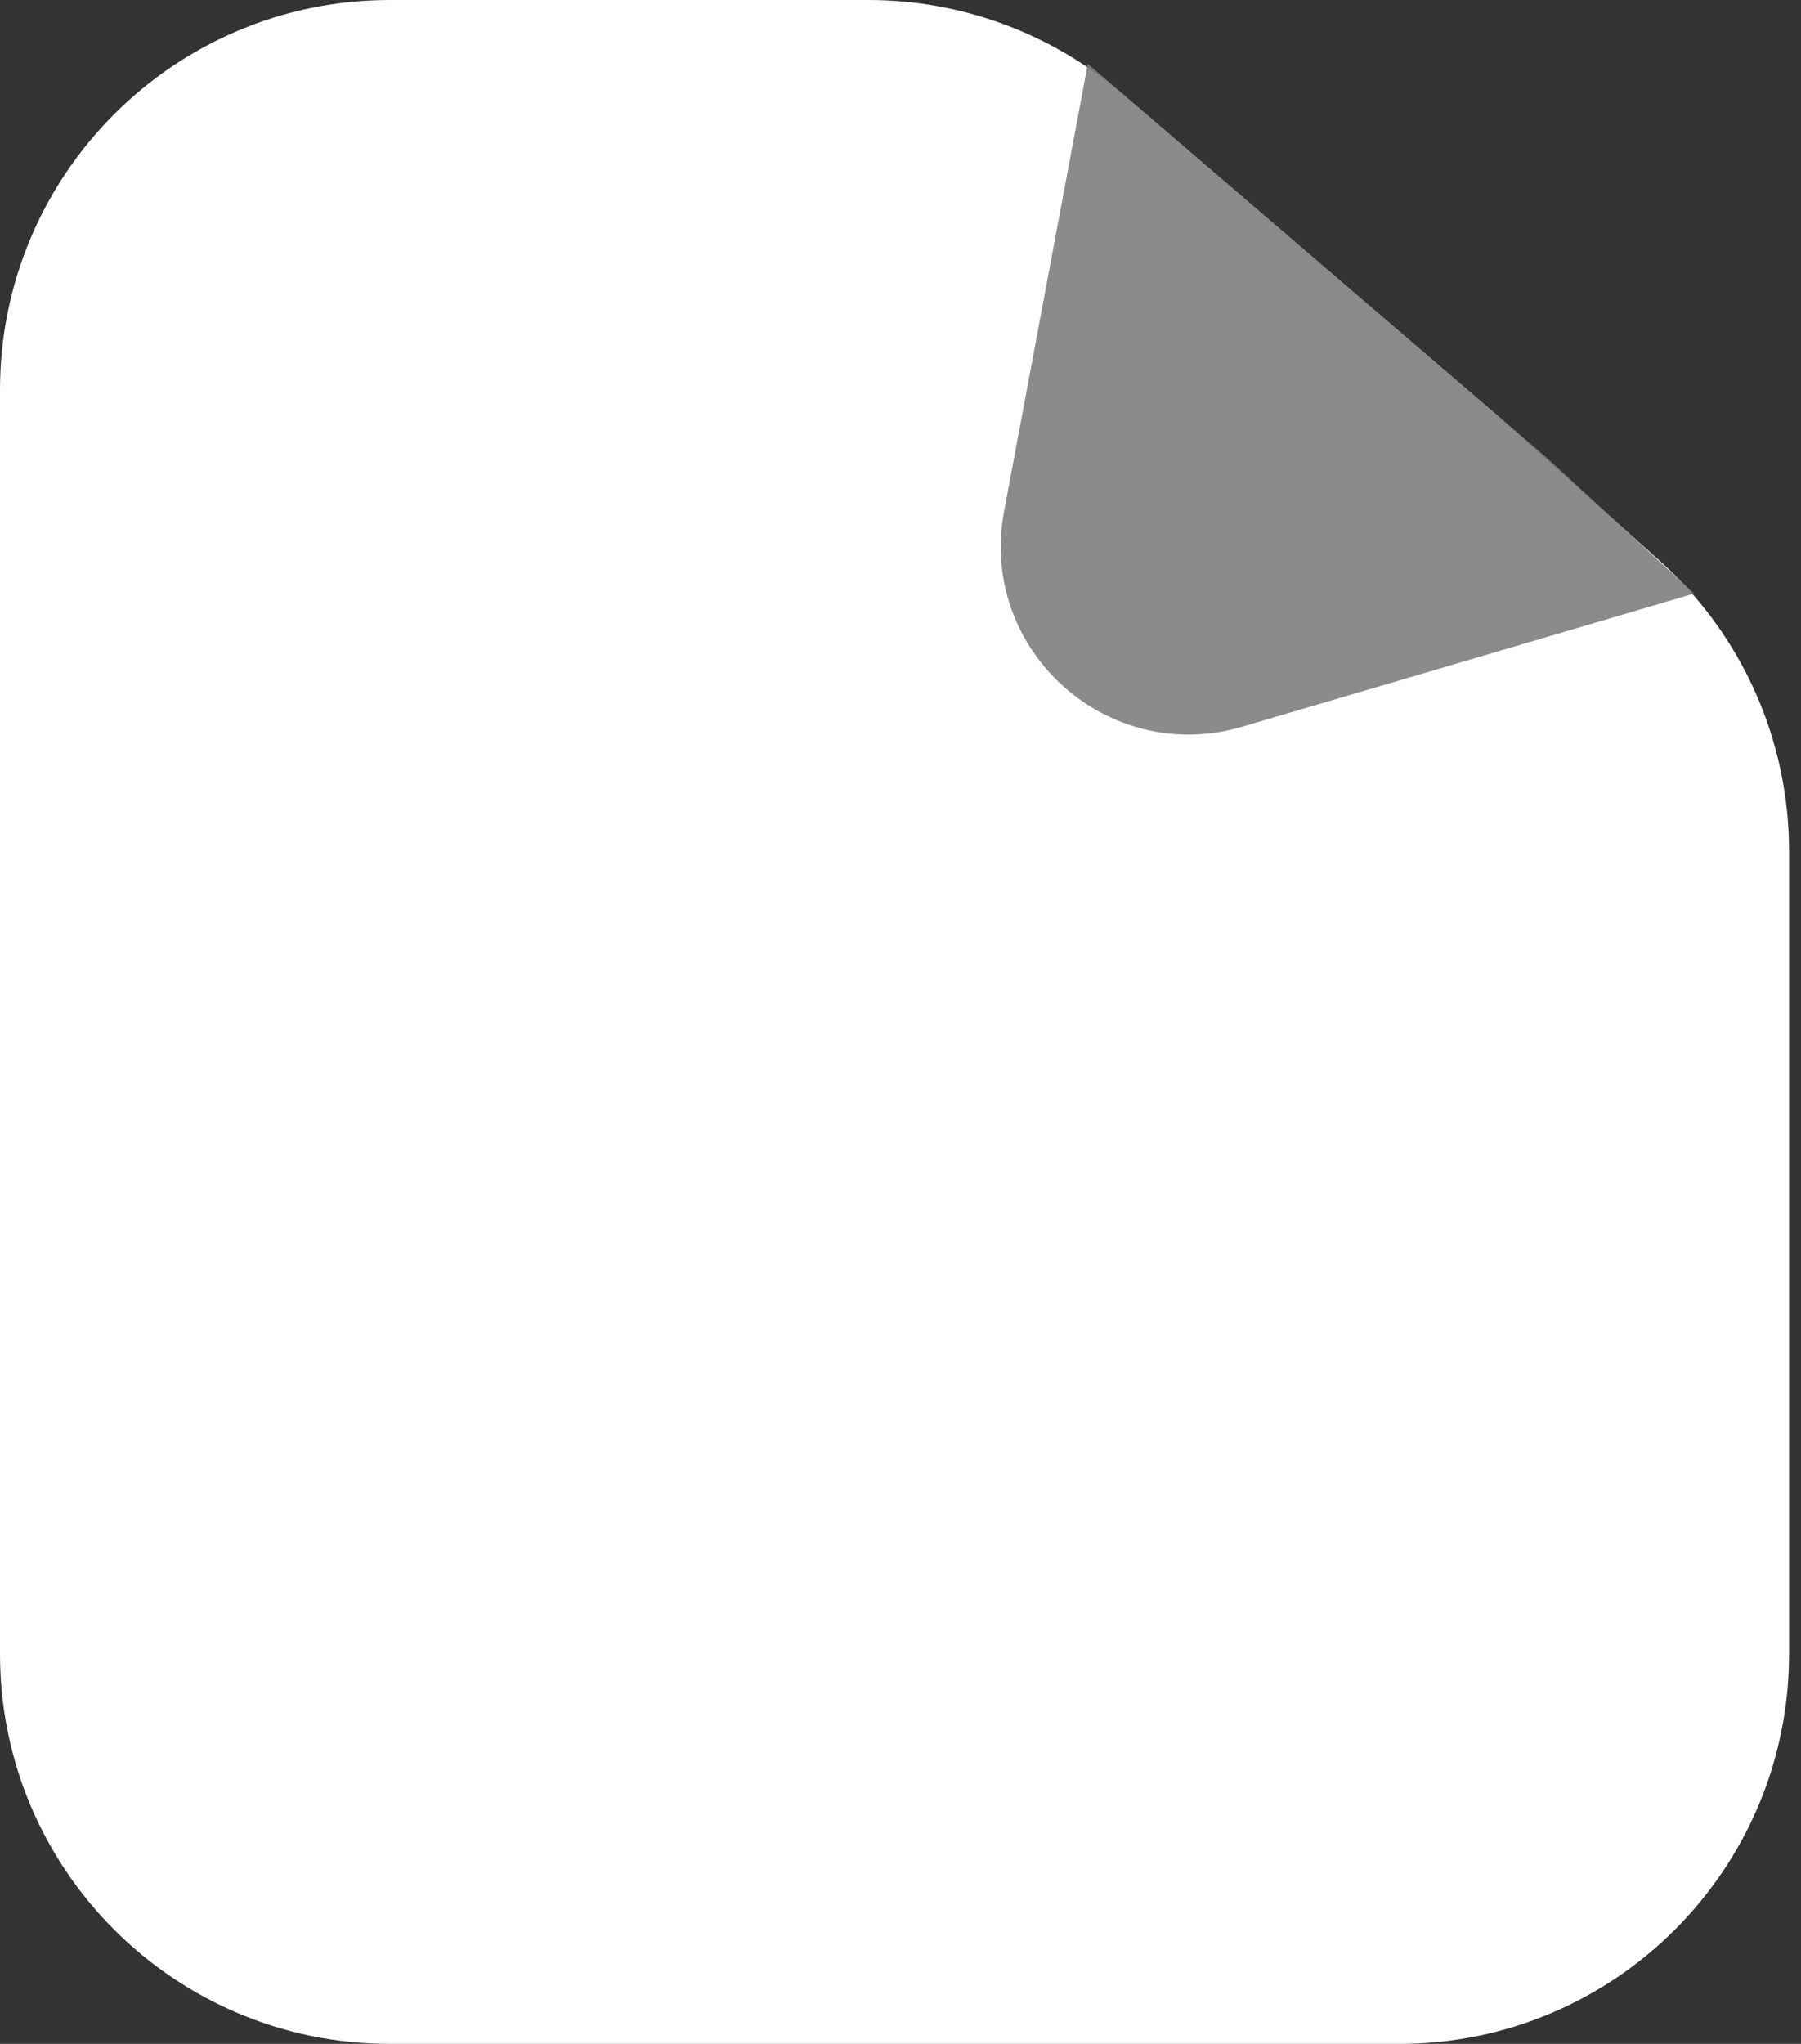 <svg width="134" height="152" viewBox="0 0 134 152" fill="none" xmlns="http://www.w3.org/2000/svg">
<rect x="0" y="0" width="134" height="152" fill="#333333" stroke="none"/>
<path d="M0 29C0 12.984 12.984 0 29 0H64.626C71.549 0 78.243 2.477 83.499 6.982L111.31 30.82L123.439 41.662C129.594 47.164 133.112 55.028 133.112 63.284V123C133.112 139.016 120.129 152 104.112 152H29C12.984 152 0 139.016 0 123V29Z" fill="white"/>
<path opacity="0.9" d="M92.419 54.046C82.39 56.999 72.78 48.316 74.704 38.04L80.935 4.746L103.557 24.151L114.983 33.955L126.058 44.14L92.419 54.046Z" fill="#7F7F7F"/>
</svg>
